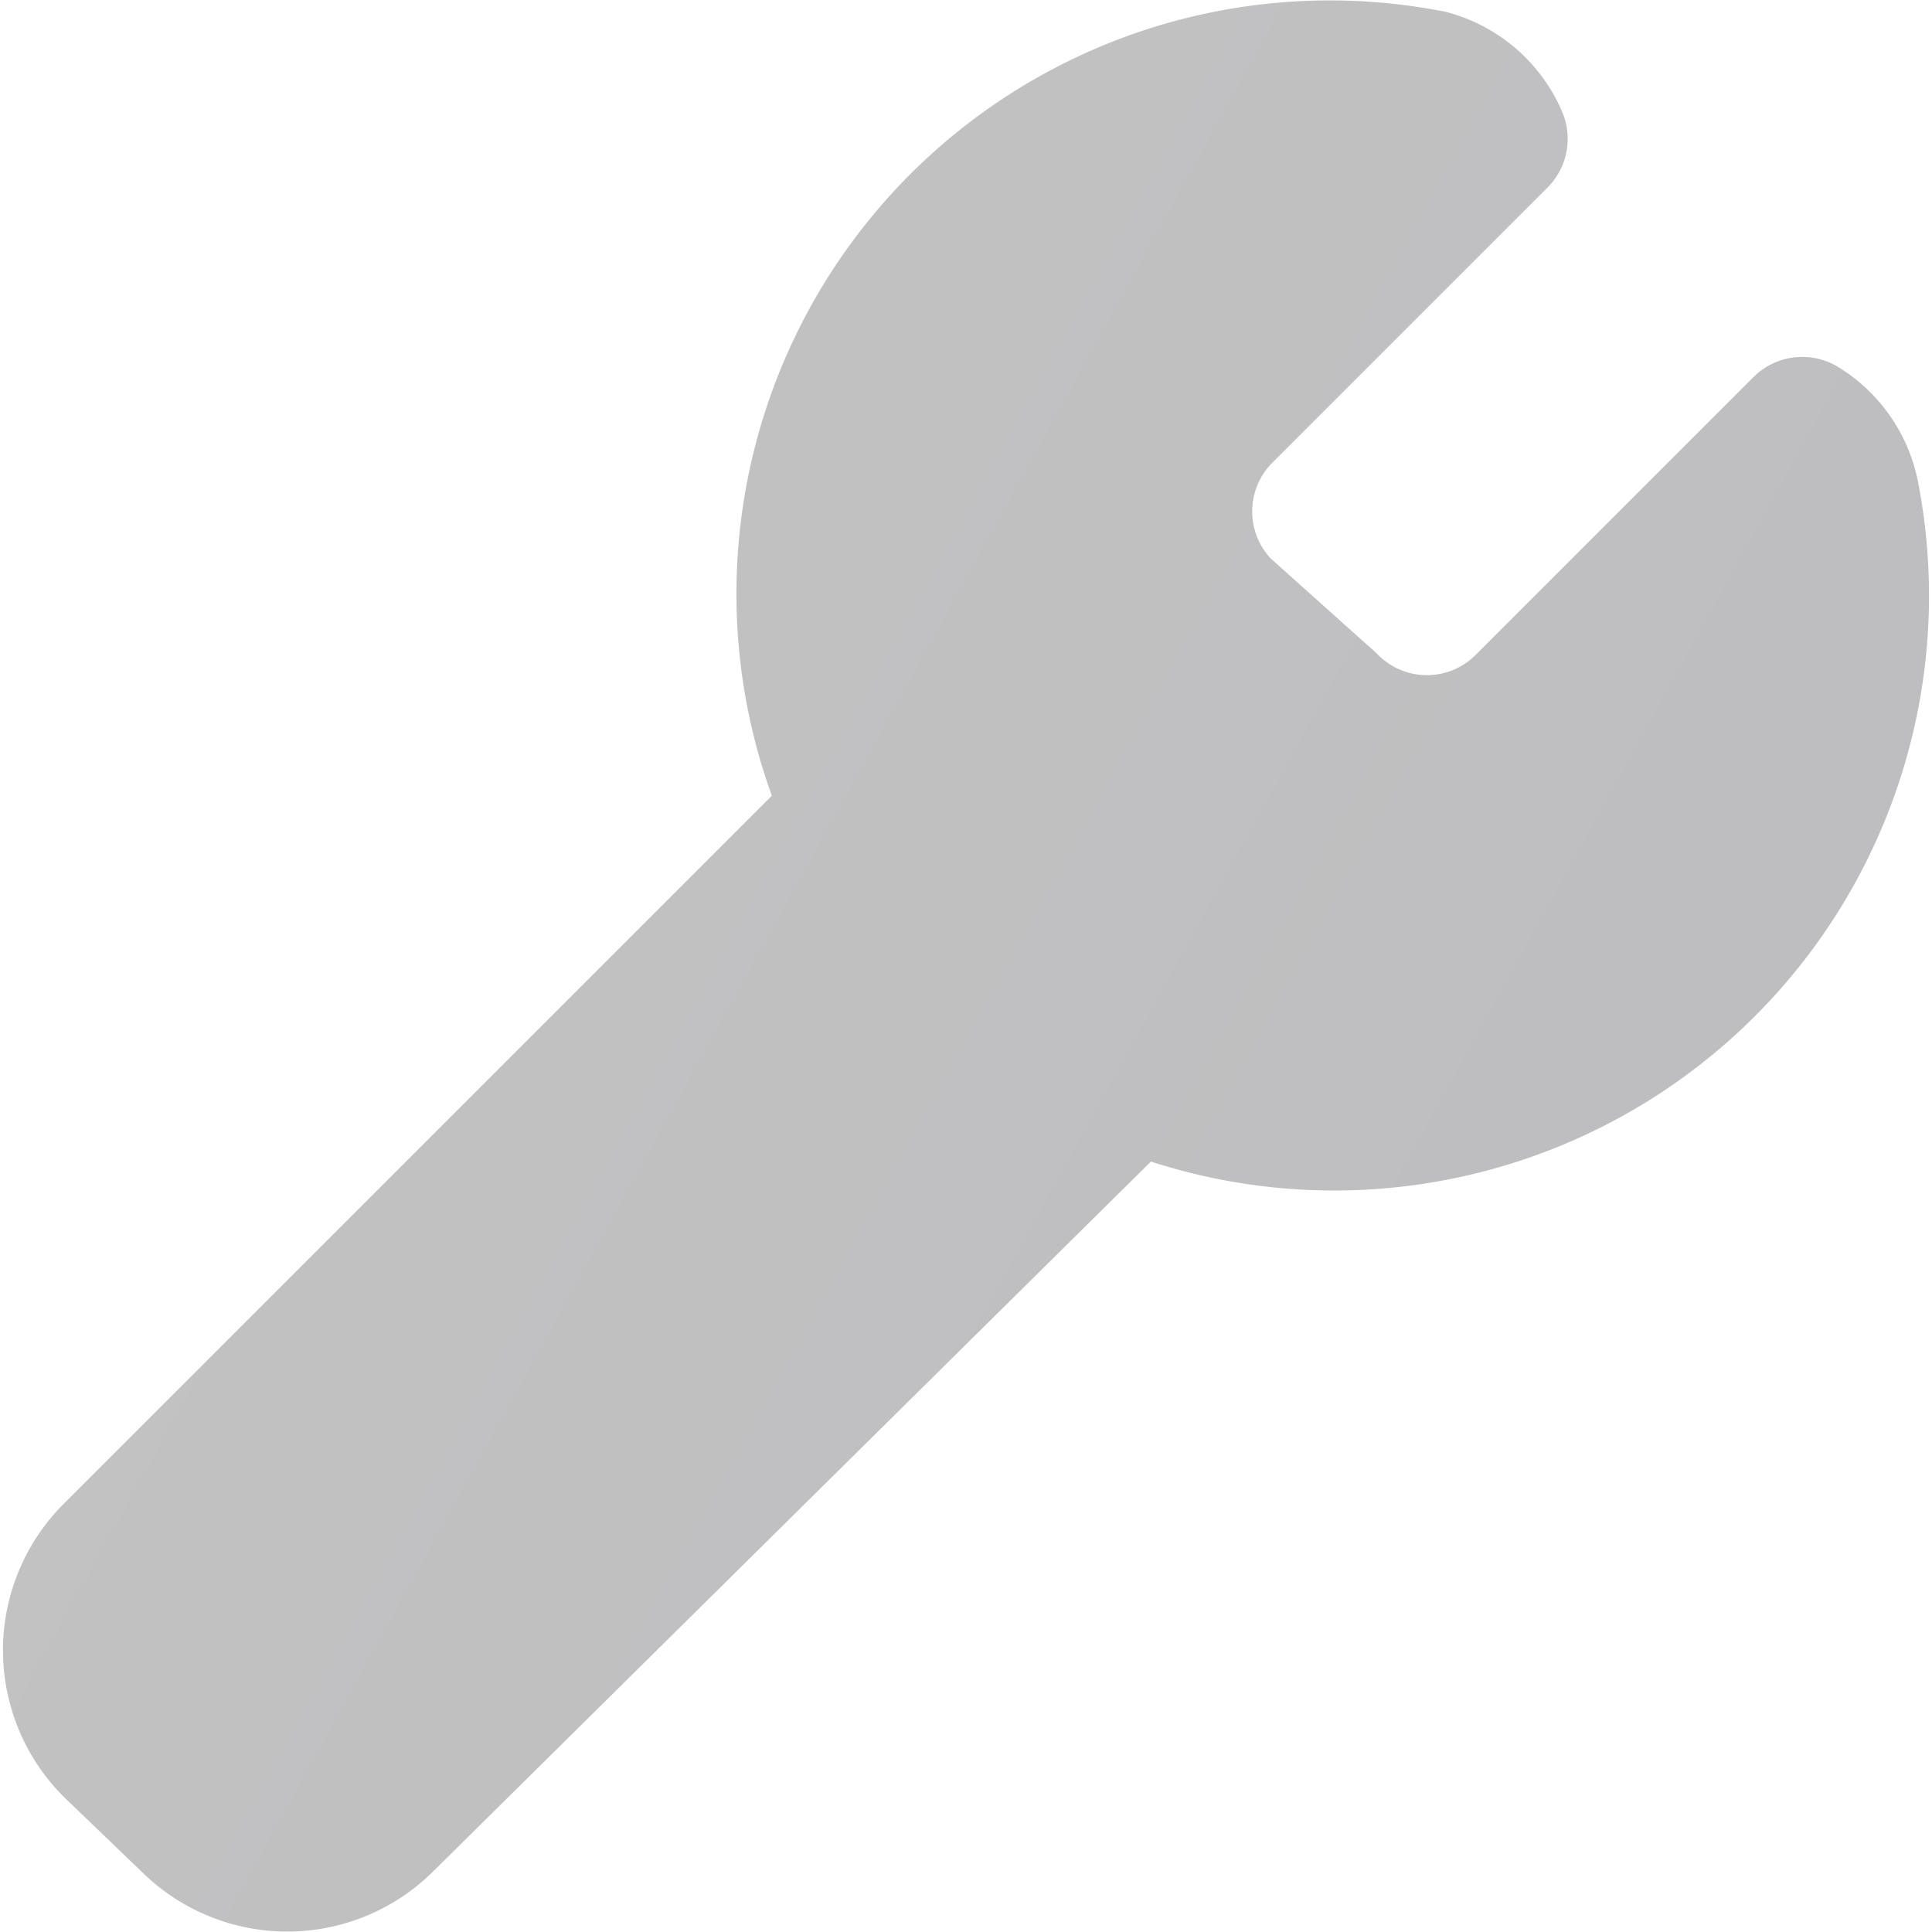 <svg xmlns="http://www.w3.org/2000/svg" width="14" height="14" fill="none"><path fill="url(#a)" fill-rule="evenodd" d="M10.477.086a4.3 4.3 0 0 0-4.884 5.68L.461 10.898a1.5 1.5 0 0 0 .022 2.143l.56.538a1.5 1.5 0 0 0 2.094-.016L8.34 8.417a4.31 4.31 0 0 0 5.561-4.913 1.26 1.26 0 0 0-.58-.844.5.5 0 0 0-.615.073l-2 2-.006.006a.499.499 0 0 1-.72 0 .499.499 0 0 0-.027-.025l-.746-.668a.5.5 0 0 1 .008-.688l1.998-1.998a.5.5 0 0 0 .107-.55 1.26 1.26 0 0 0-.843-.724Z" clip-rule="evenodd"/><defs><linearGradient id="a" x1="2.303" x2="13.59" y1="2.694" y2="8.931" gradientUnits="userSpaceOnUse"><stop stop-color="#c3c3c3"/><stop offset="1" stop-color="#bdbcbf"/></linearGradient></defs></svg>